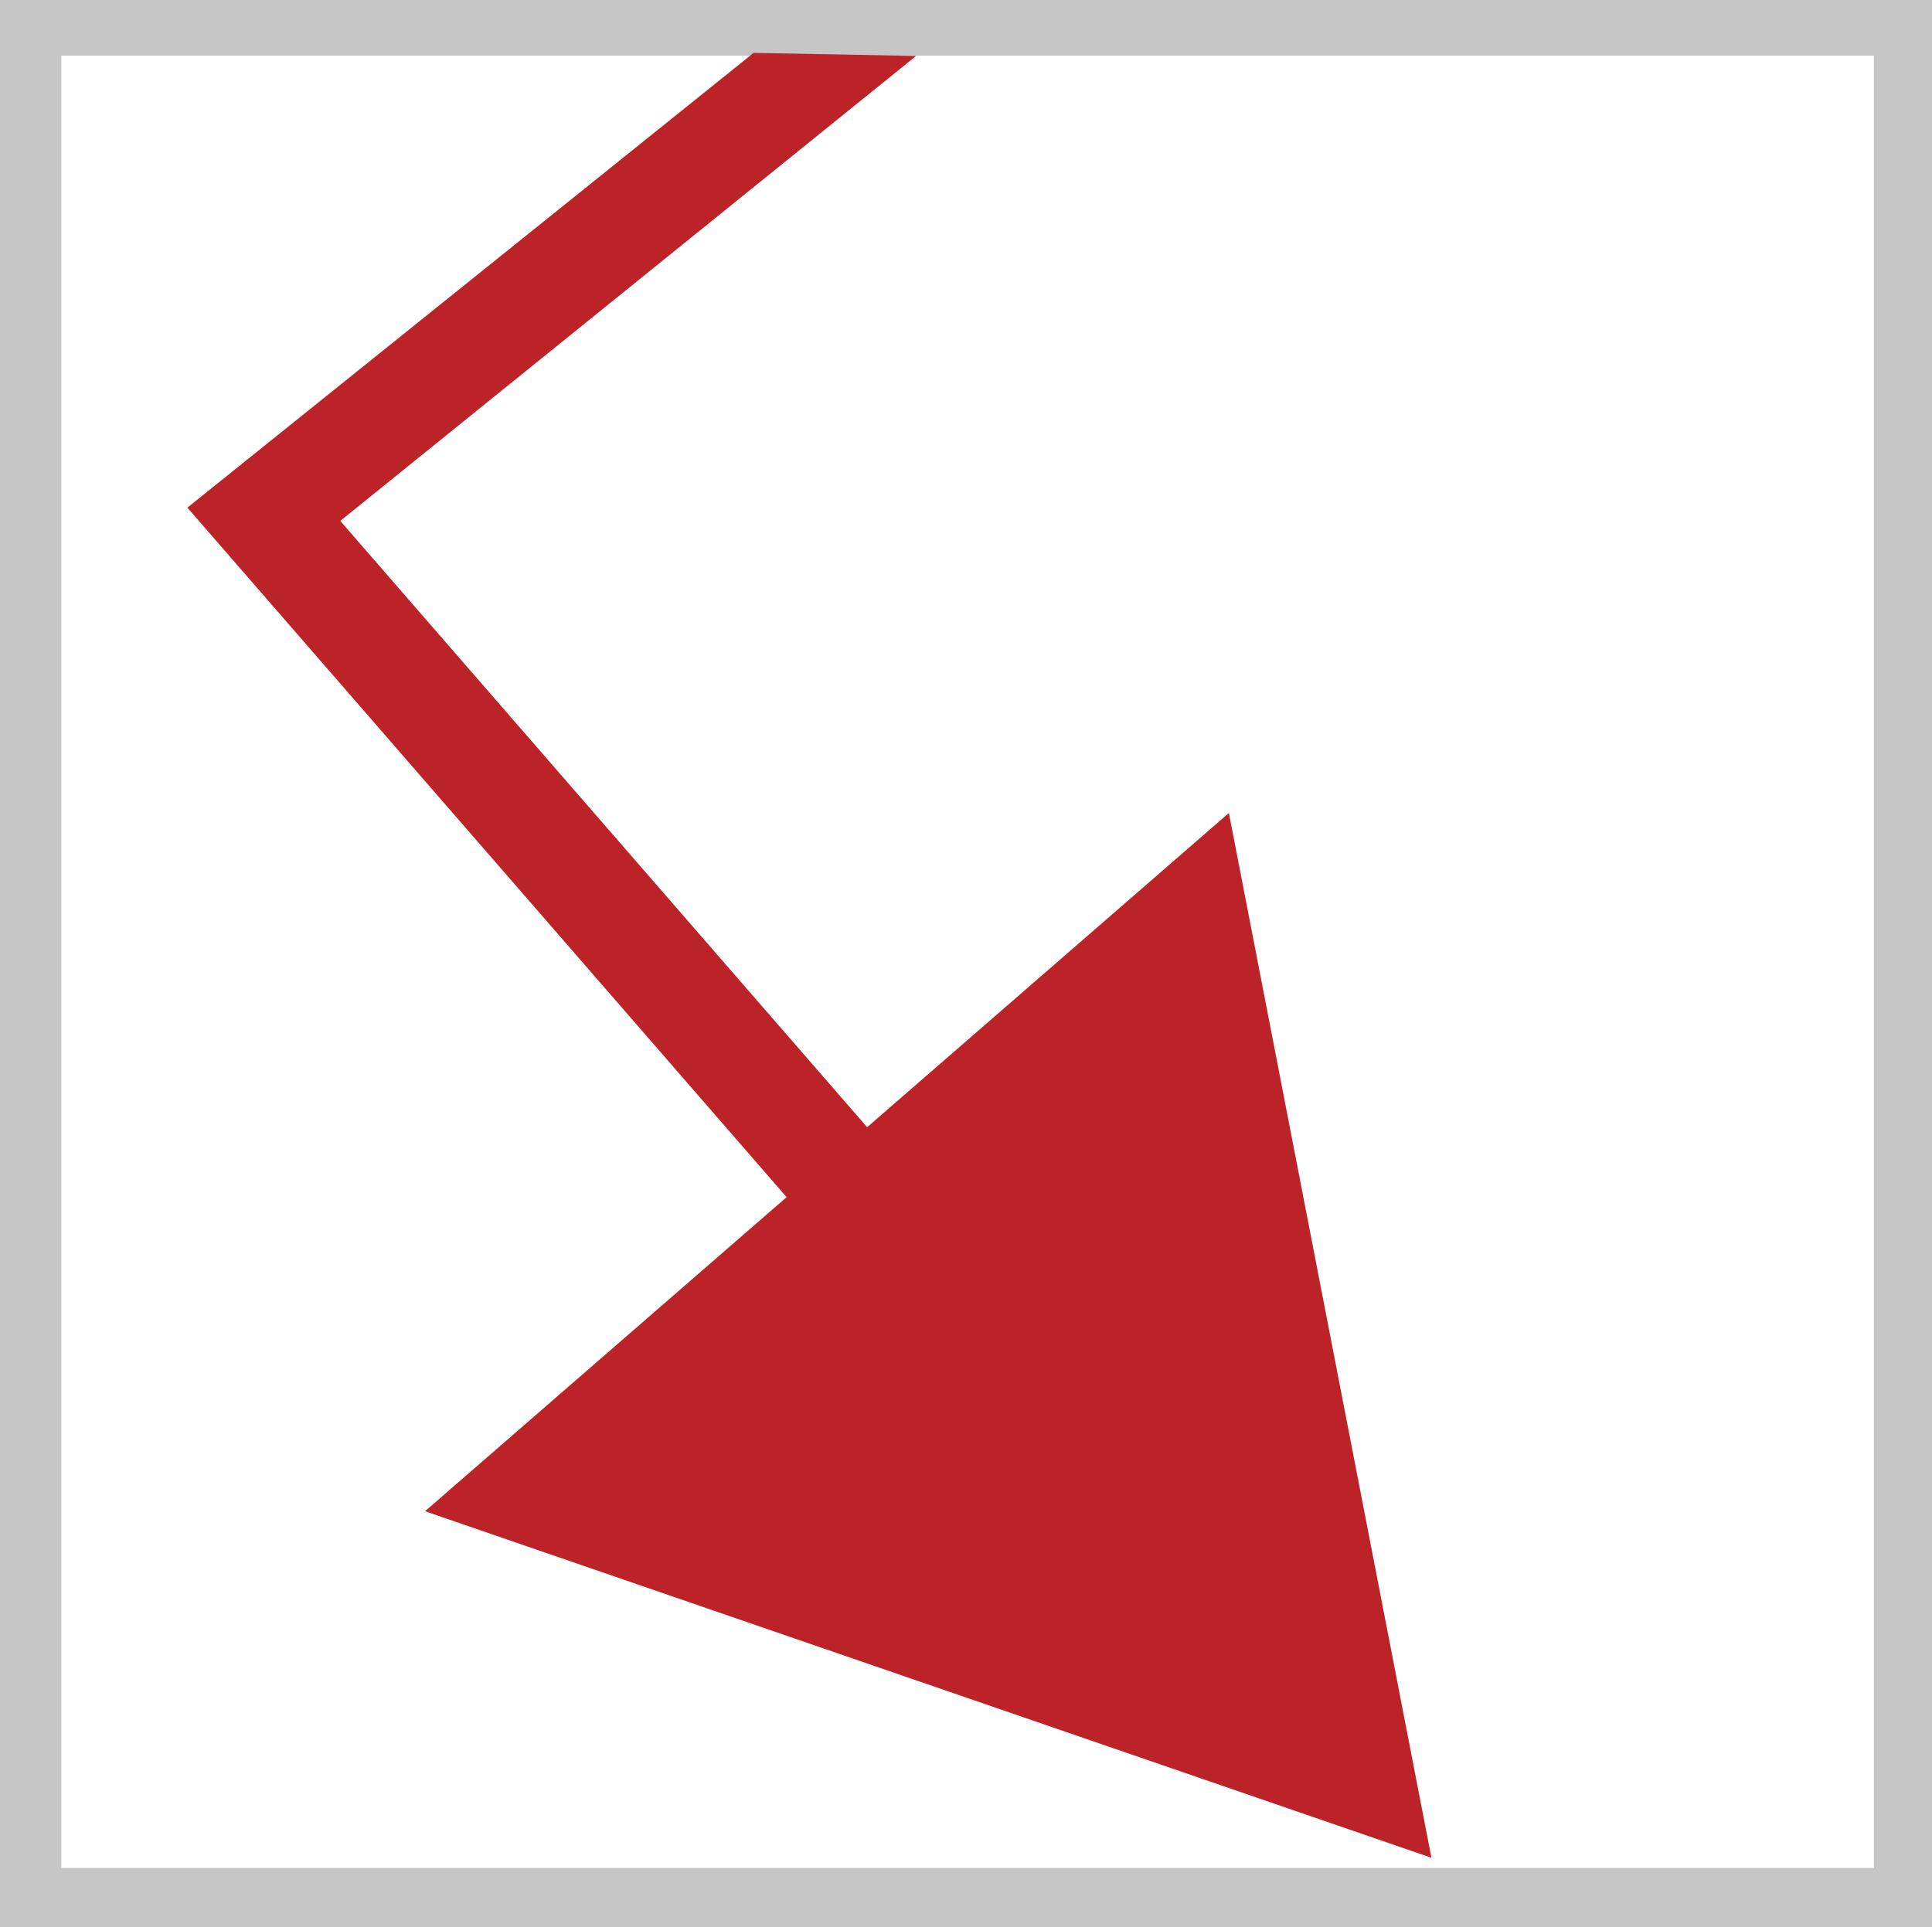 <?xml version="1.0" encoding="utf-8"?>
<!-- Generator: Adobe Illustrator 16.0.0, SVG Export Plug-In . SVG Version: 6.00 Build 0)  -->
<!DOCTYPE svg PUBLIC "-//W3C//DTD SVG 1.1//EN" "http://www.w3.org/Graphics/SVG/1.1/DTD/svg11.dtd">
<svg version="1.1" id="Ebene_1" xmlns="http://www.w3.org/2000/svg" xmlns:xlink="http://www.w3.org/1999/xlink" x="0px" y="0px"
	 width="18.333px" height="18.292px" viewBox="0 0 18.333 18.292" enable-background="new 0 0 18.333 18.292" xml:space="preserve">
<rect x="0.054" fill="none" stroke="#C6C6C6" stroke-width="1.056" stroke-miterlimit="10" width="18.256" height="18.257"/>
<g>
	<g>
		<g>
			<polygon fill="#BC2328" points="8.433,12.477 1.778,4.818 7.151,0.502 8.693,0.531 3.229,4.944 9.197,11.813 			"/>
		</g>
		<g>
			<polygon fill="#BC2328" points="4.033,14.343 13.583,17.632 11.661,7.716 			"/>
		</g>
	</g>
</g>
</svg>
